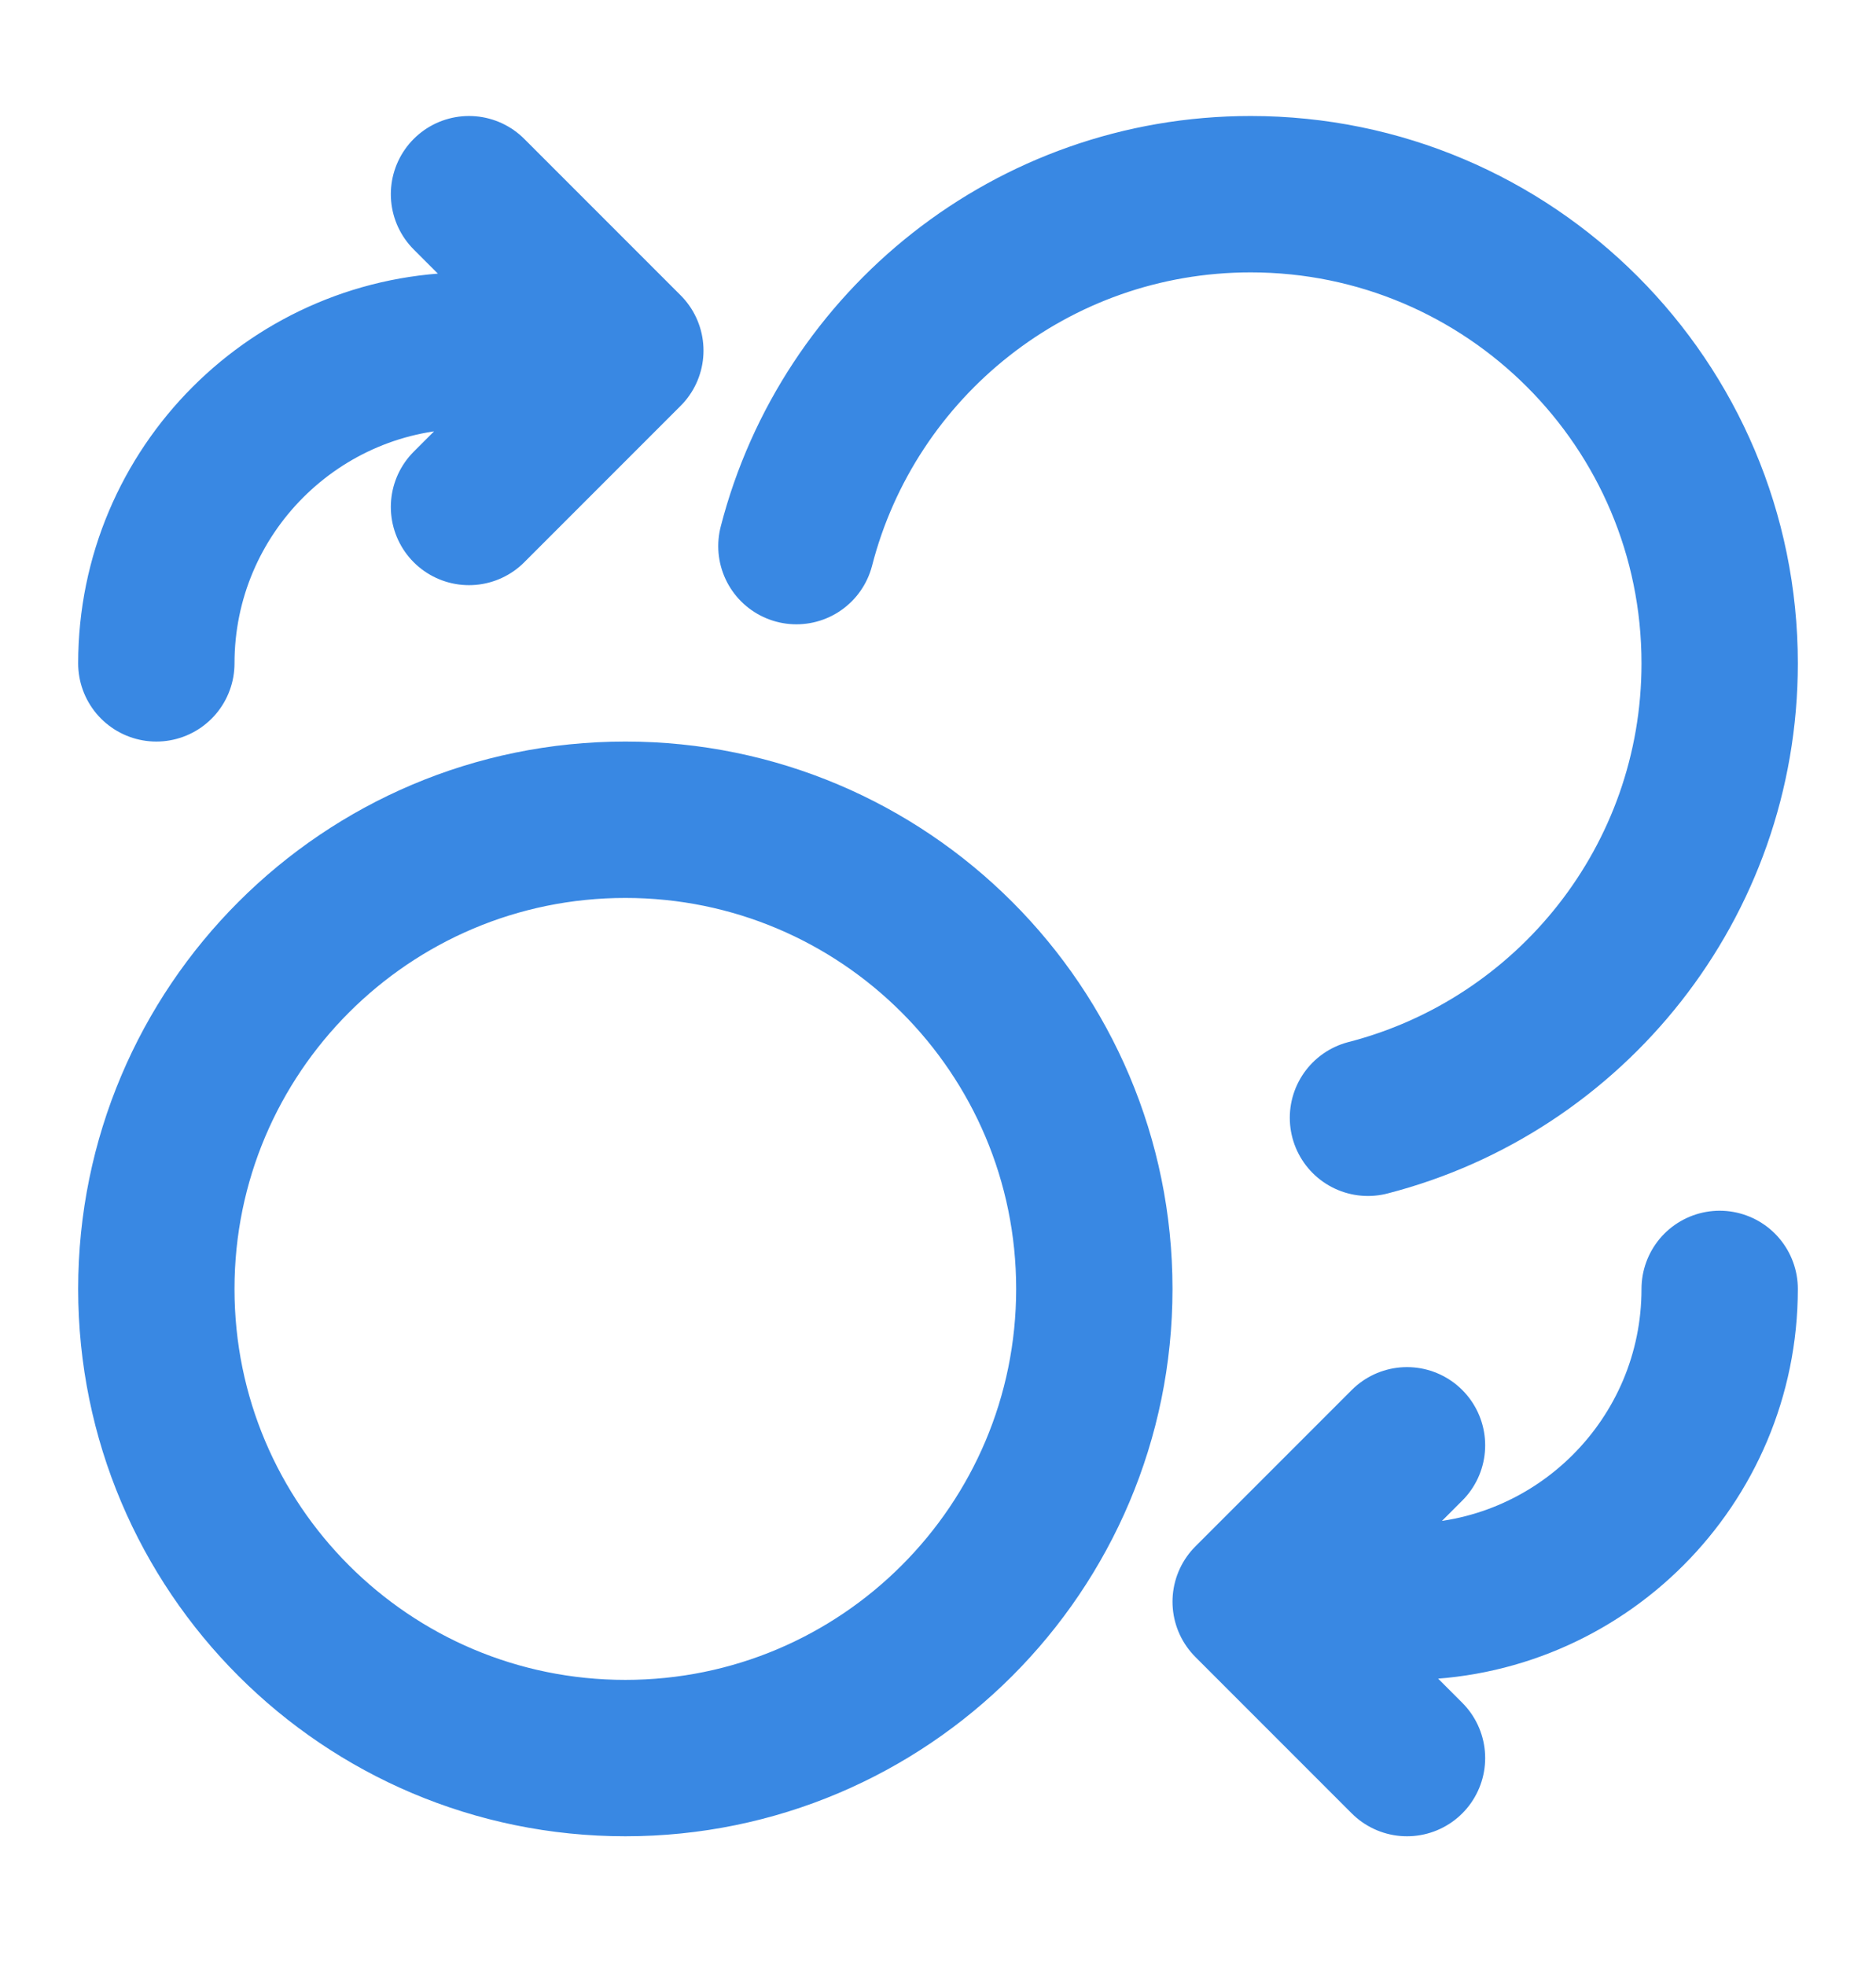 <svg width="21" height="22" viewBox="0 0 21 22" fill="none" xmlns="http://www.w3.org/2000/svg">
<path d="M5.25 5.673L7 3.923M7 3.923L5.25 2.173M7 3.923H5.25C3.317 3.923 1.75 5.49 1.75 7.423M15.75 16.173L14 17.923M14 17.923L15.75 19.673M14 17.923H15.75C17.683 17.923 19.25 16.356 19.25 14.423M8.915 6.111C9.498 3.846 11.554 2.173 14 2.173C16.899 2.173 19.25 4.524 19.25 7.423C19.25 9.87 17.577 11.925 15.313 12.508M12.25 14.423C12.25 17.323 9.899 19.673 7 19.673C4.101 19.673 1.75 17.323 1.75 14.423C1.75 11.524 4.101 9.173 7 9.173C9.899 9.173 12.25 11.524 12.25 14.423Z" stroke="#3988E3" stroke-width="1.75" stroke-linecap="round" stroke-linejoin="round"/>
</svg>
